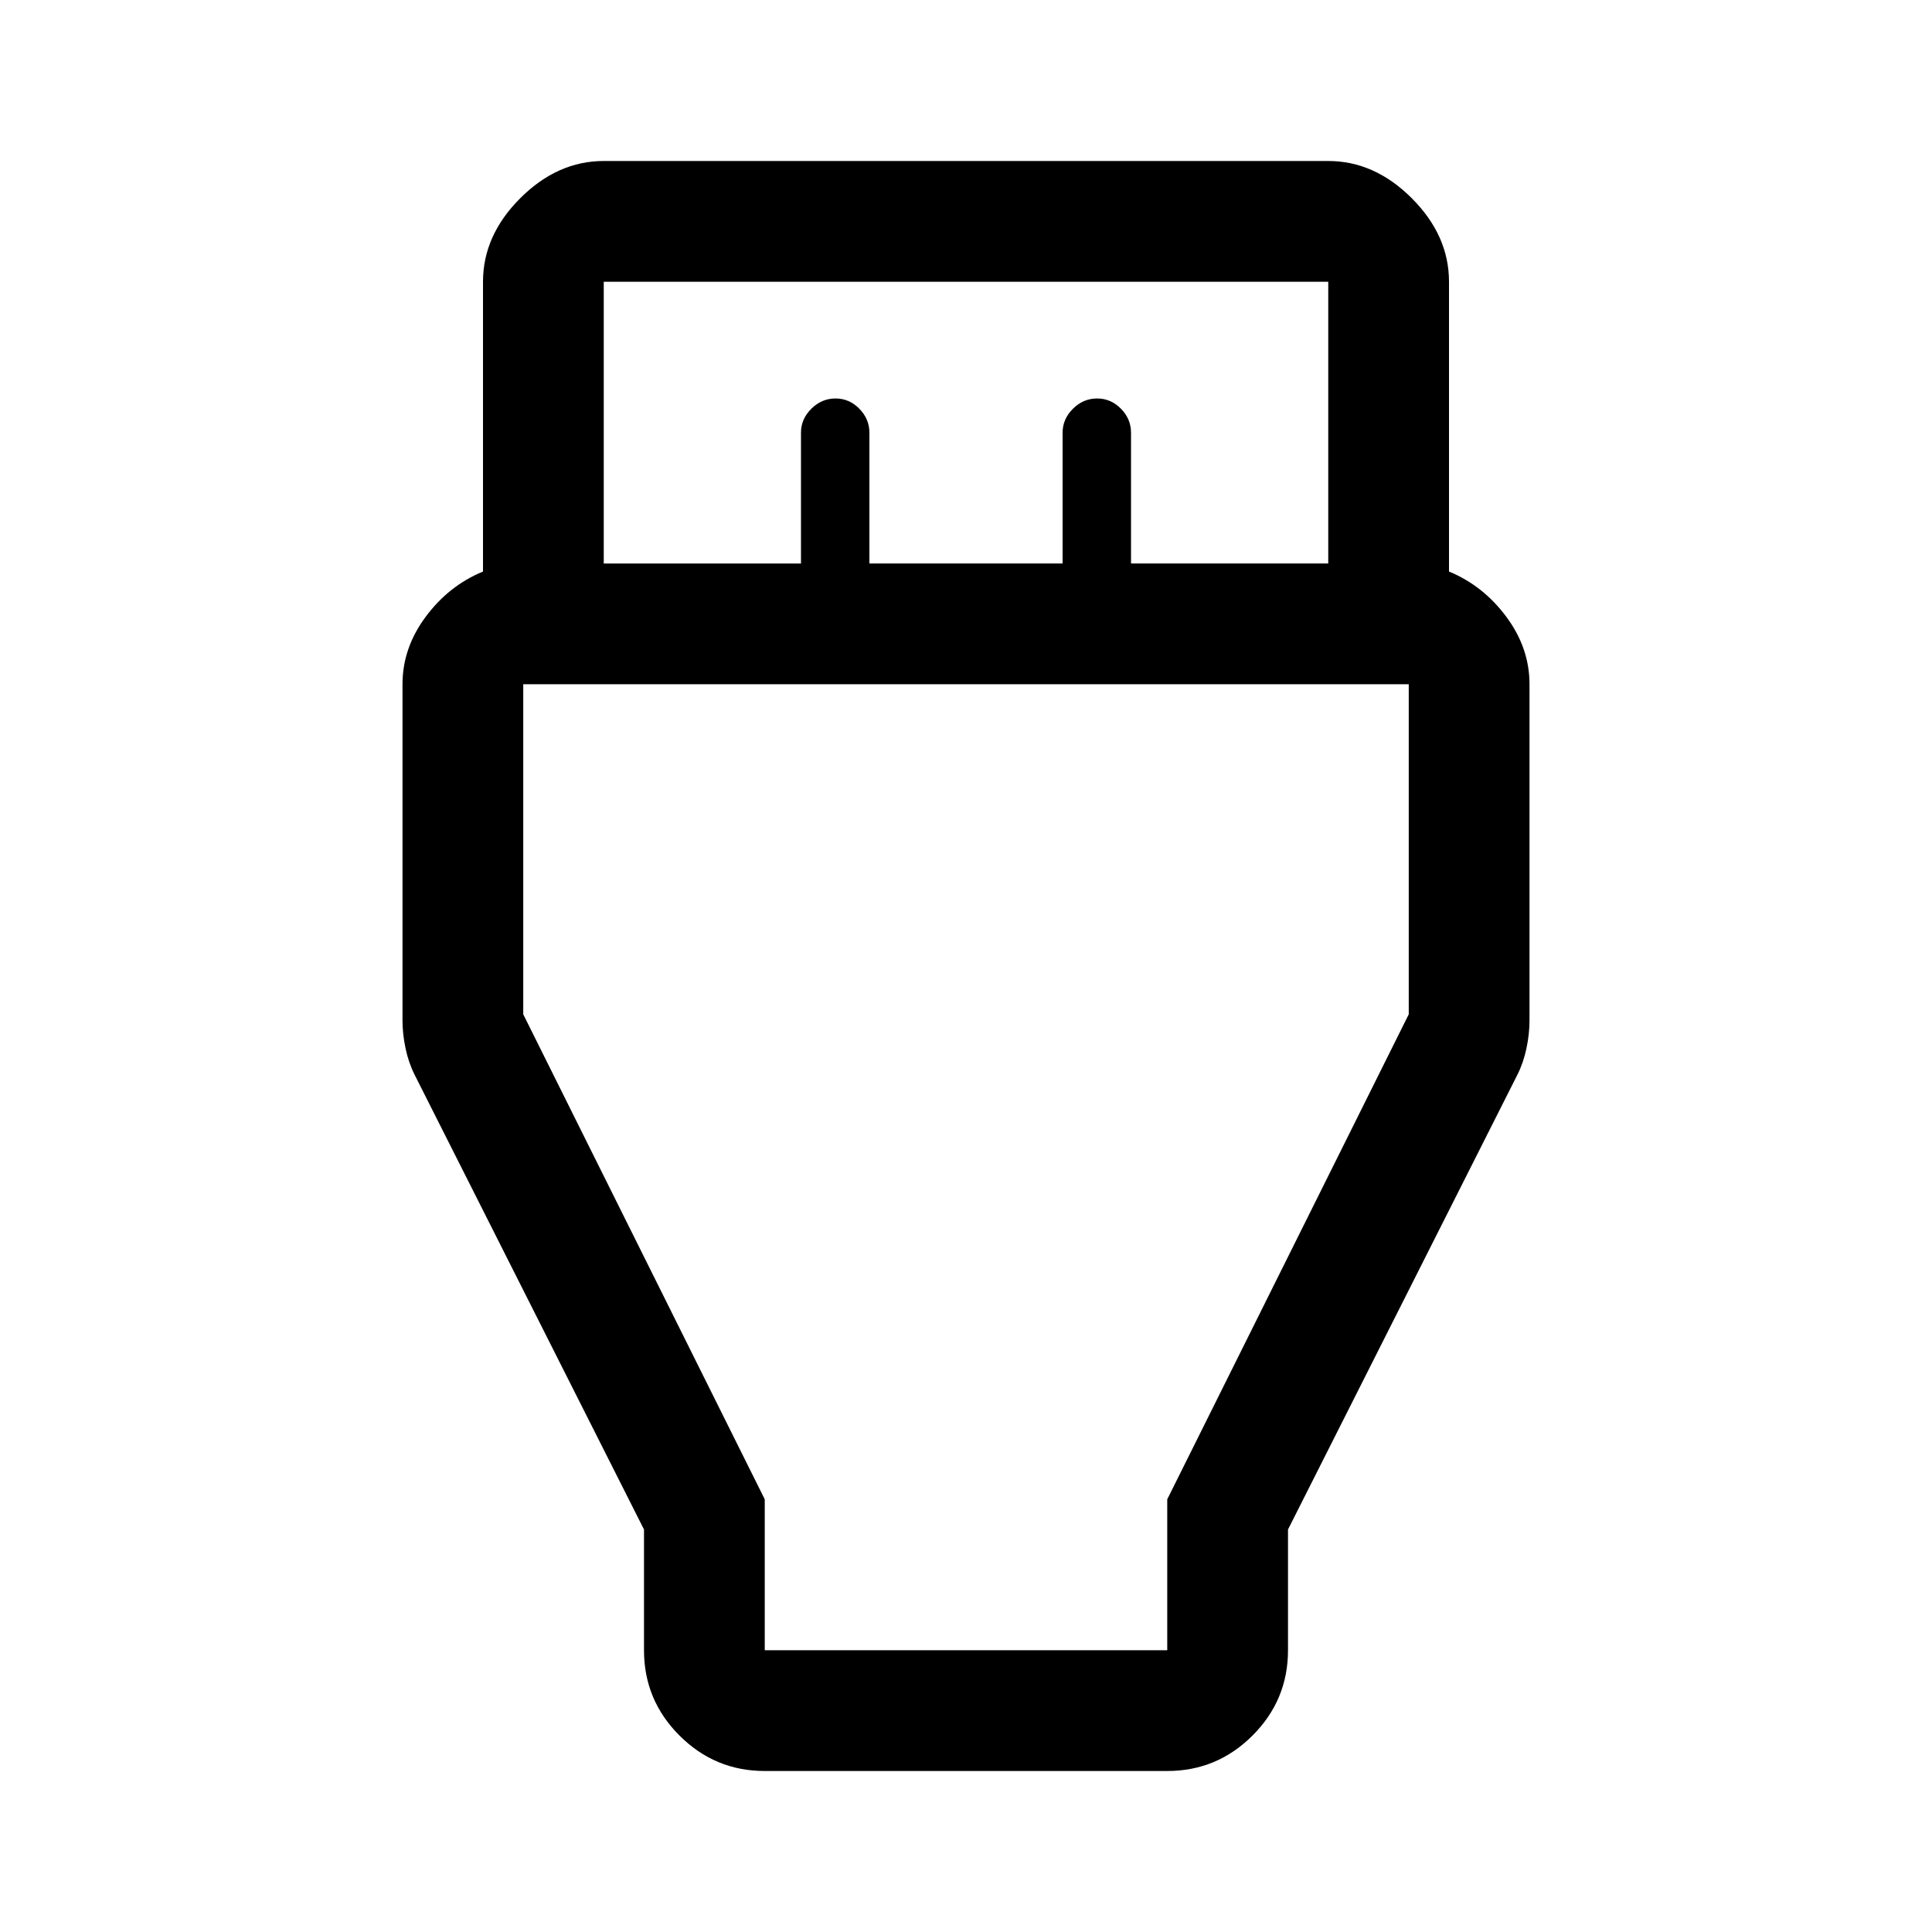 <svg xmlns="http://www.w3.org/2000/svg" width="48" height="48" viewBox="0 -960 960 960"><path d="M380-80q-24.75 0-42.375-17.625T320-140v-60L206-426q-3-6-4.5-13.125T200-453v-167q0-18 11.5-33.5T240-676v-144q0-23 18.5-41.5T300-880h360q23 0 41.5 18.5T720-820v144q17 7 28.5 22.5T760-620v167q0 6.75-1.5 13.875T754-426L640-200v60q0 24.75-17.625 42.375T580-80H380Zm-80-600h98v-65q0-6.8 5.143-11.9 5.143-5.1 12-5.1T427-756.9q5 5.1 5 11.9v65h96v-65q0-6.8 5.143-11.9 5.143-5.1 12-5.1T557-756.9q5 5.1 5 11.9v65h98v-140H300v140Zm80 540h200v-75l120-241v-164H260v164l120 241v75Zm100-316Z"/></svg>